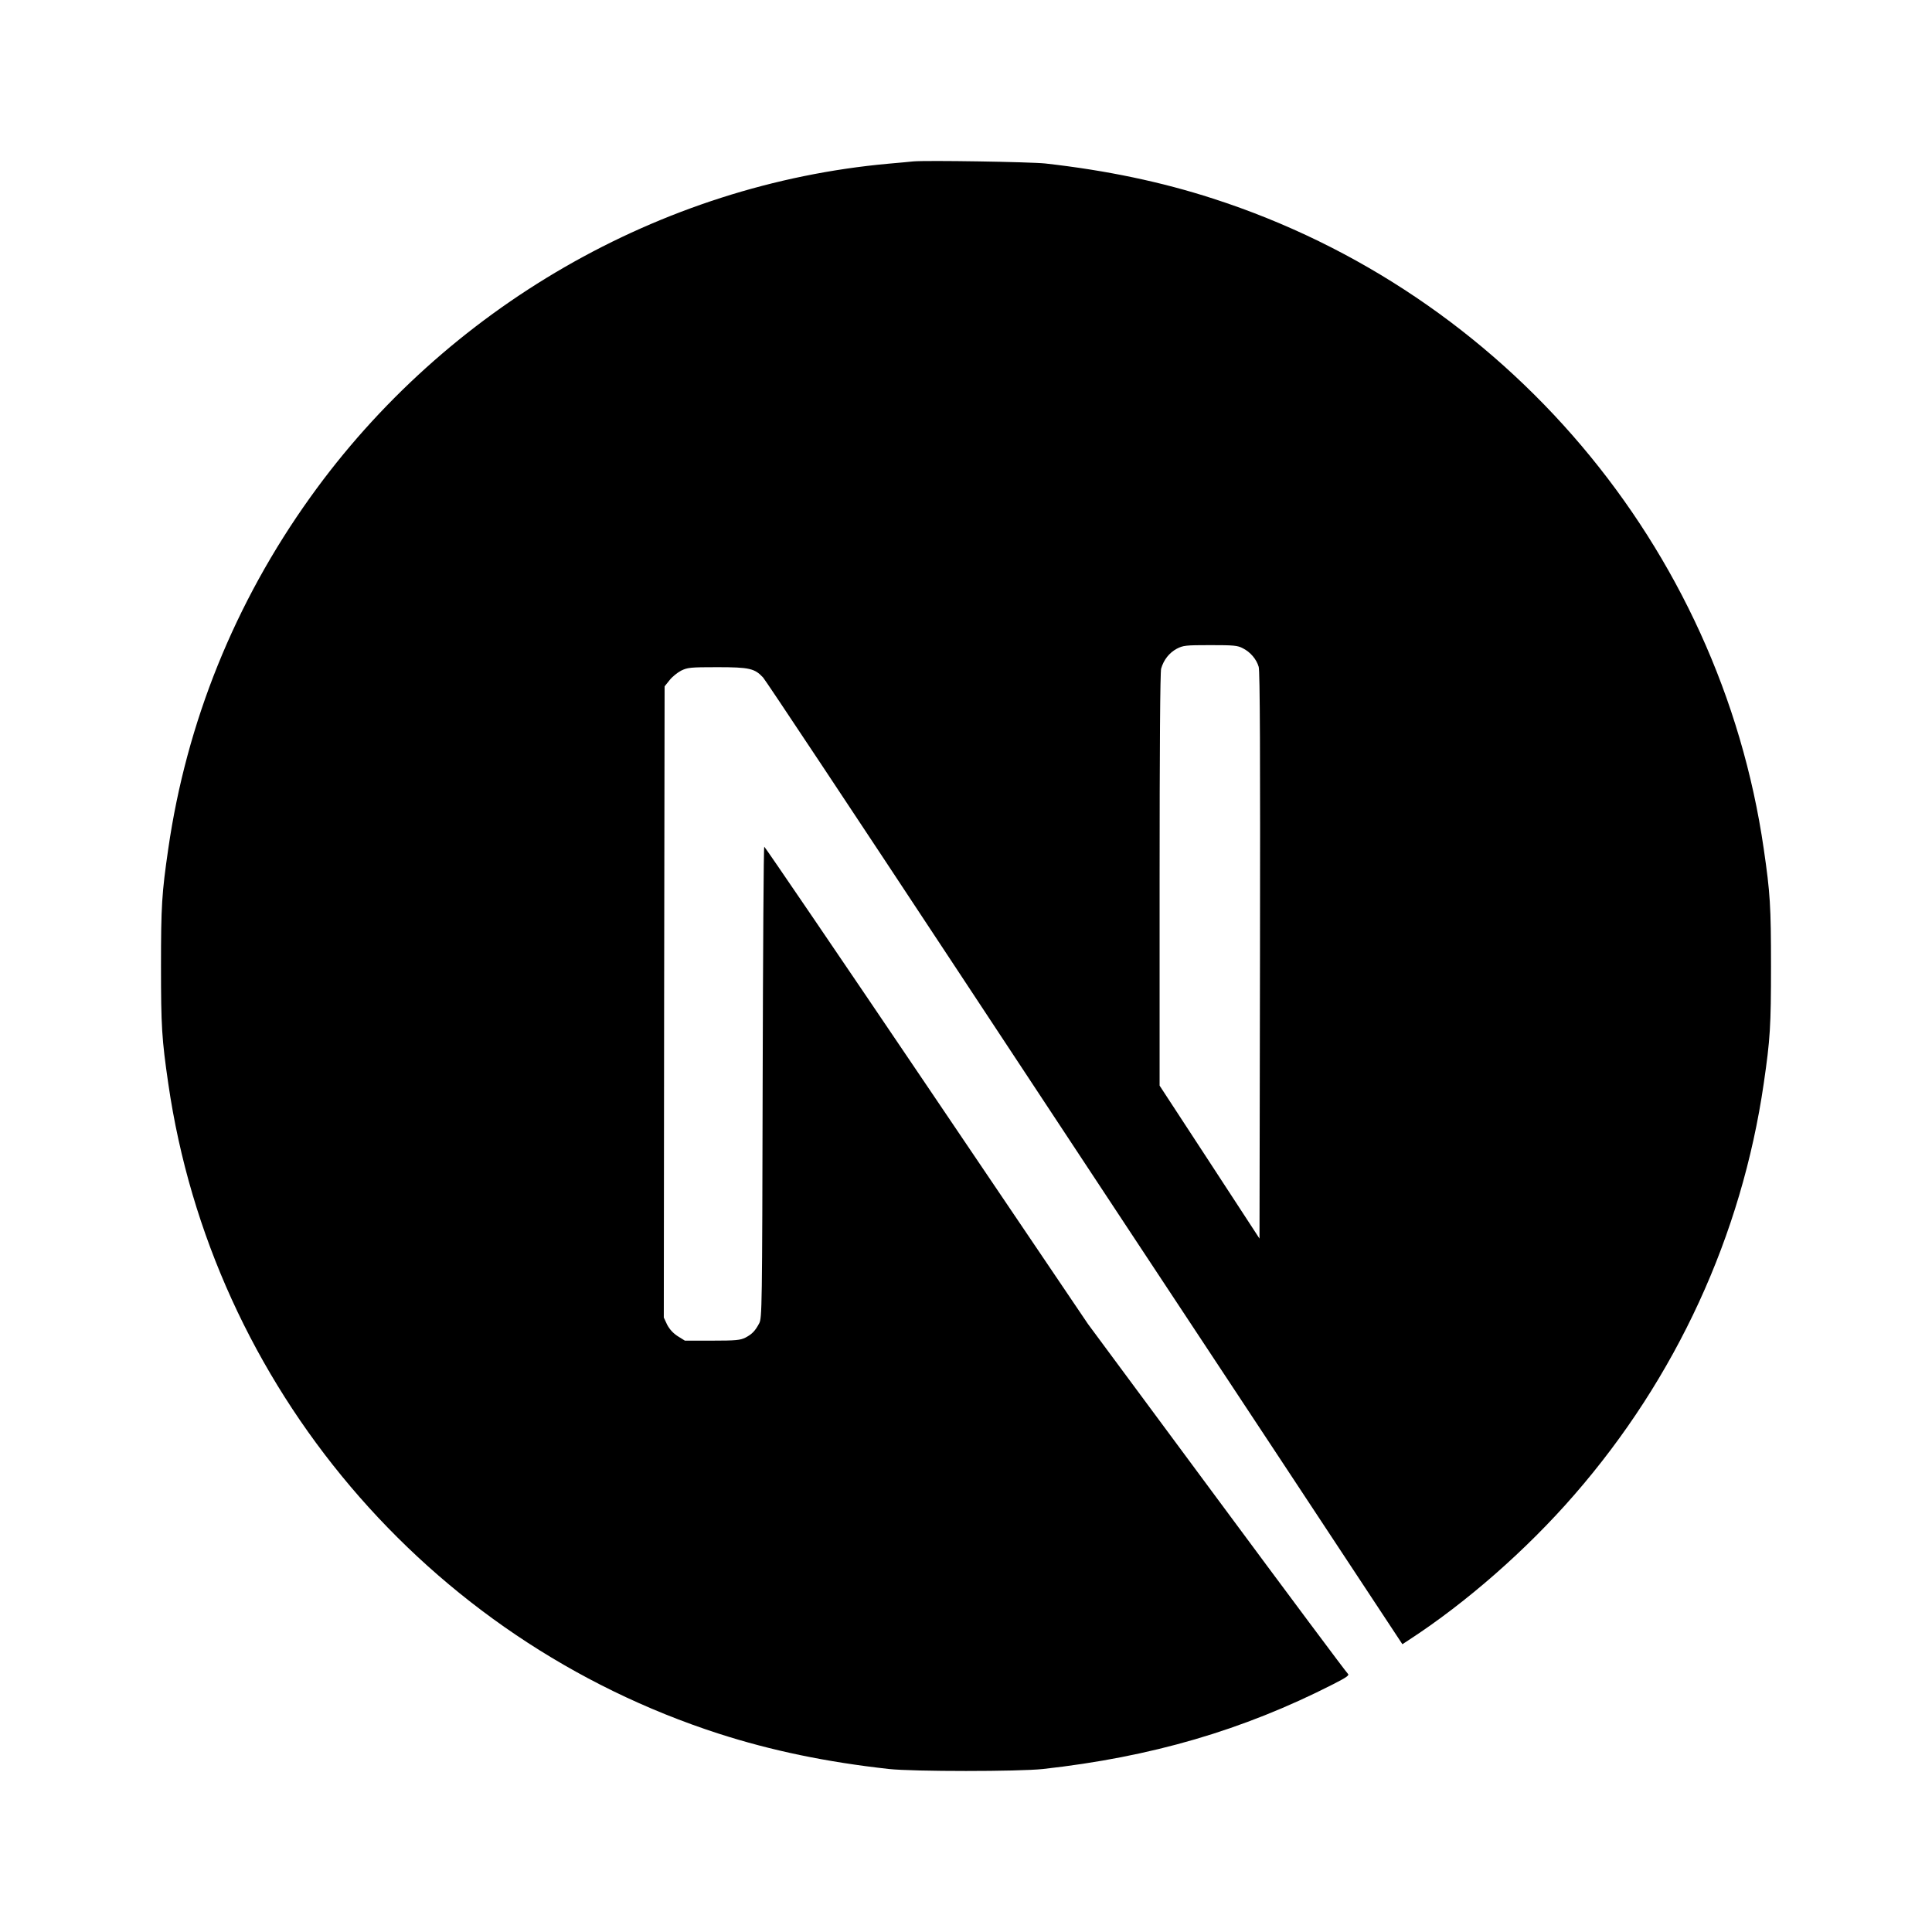 <svg width='24' height='24' viewBox='0 0 24 24' fill='none' xmlns='http://www.w3.org/2000/svg'><path d='M11.345 2.005C11.302 2.009 11.165 2.023 11.042 2.033C8.201 2.289 5.541 3.821 3.855 6.177C2.917 7.486 2.317 8.972 2.09 10.546C2.01 11.095 2 11.257 2 12.002C2 12.747 2.01 12.909 2.09 13.458C2.633 17.213 5.306 20.368 8.931 21.537C9.58 21.746 10.264 21.889 11.042 21.975C11.345 22.008 12.655 22.008 12.958 21.975C14.301 21.826 15.439 21.494 16.561 20.922C16.733 20.834 16.766 20.81 16.743 20.791C16.727 20.779 15.994 19.796 15.114 18.607L13.515 16.447L11.511 13.482C10.409 11.851 9.501 10.518 9.494 10.518C9.486 10.516 9.478 11.834 9.474 13.443C9.468 16.259 9.466 16.373 9.431 16.439C9.38 16.535 9.341 16.574 9.259 16.617C9.196 16.648 9.142 16.654 8.847 16.654H8.508L8.418 16.598C8.36 16.56 8.317 16.512 8.287 16.455L8.246 16.367L8.25 12.448L8.256 8.526L8.317 8.45C8.348 8.409 8.414 8.356 8.461 8.331C8.542 8.292 8.573 8.288 8.911 8.288C9.31 8.288 9.376 8.304 9.48 8.417C9.509 8.448 10.594 10.082 11.893 12.051C13.191 14.019 14.966 16.707 15.838 18.026L17.421 20.425L17.502 20.372C18.211 19.911 18.962 19.254 19.556 18.57C20.821 17.117 21.636 15.347 21.91 13.458C21.99 12.909 22 12.747 22 12.002C22 11.257 21.99 11.095 21.91 10.546C21.367 6.791 18.694 3.636 15.069 2.467C14.43 2.26 13.75 2.117 12.987 2.031C12.8 2.011 11.507 1.99 11.345 2.005ZM15.439 8.053C15.533 8.1 15.609 8.19 15.636 8.284C15.652 8.335 15.656 9.422 15.652 11.871L15.646 15.386L15.026 14.436L14.405 13.486V10.931C14.405 9.279 14.412 8.35 14.424 8.306C14.456 8.196 14.524 8.11 14.618 8.059C14.698 8.018 14.727 8.014 15.034 8.014C15.324 8.014 15.374 8.018 15.439 8.053Z' fill='black'/></svg>